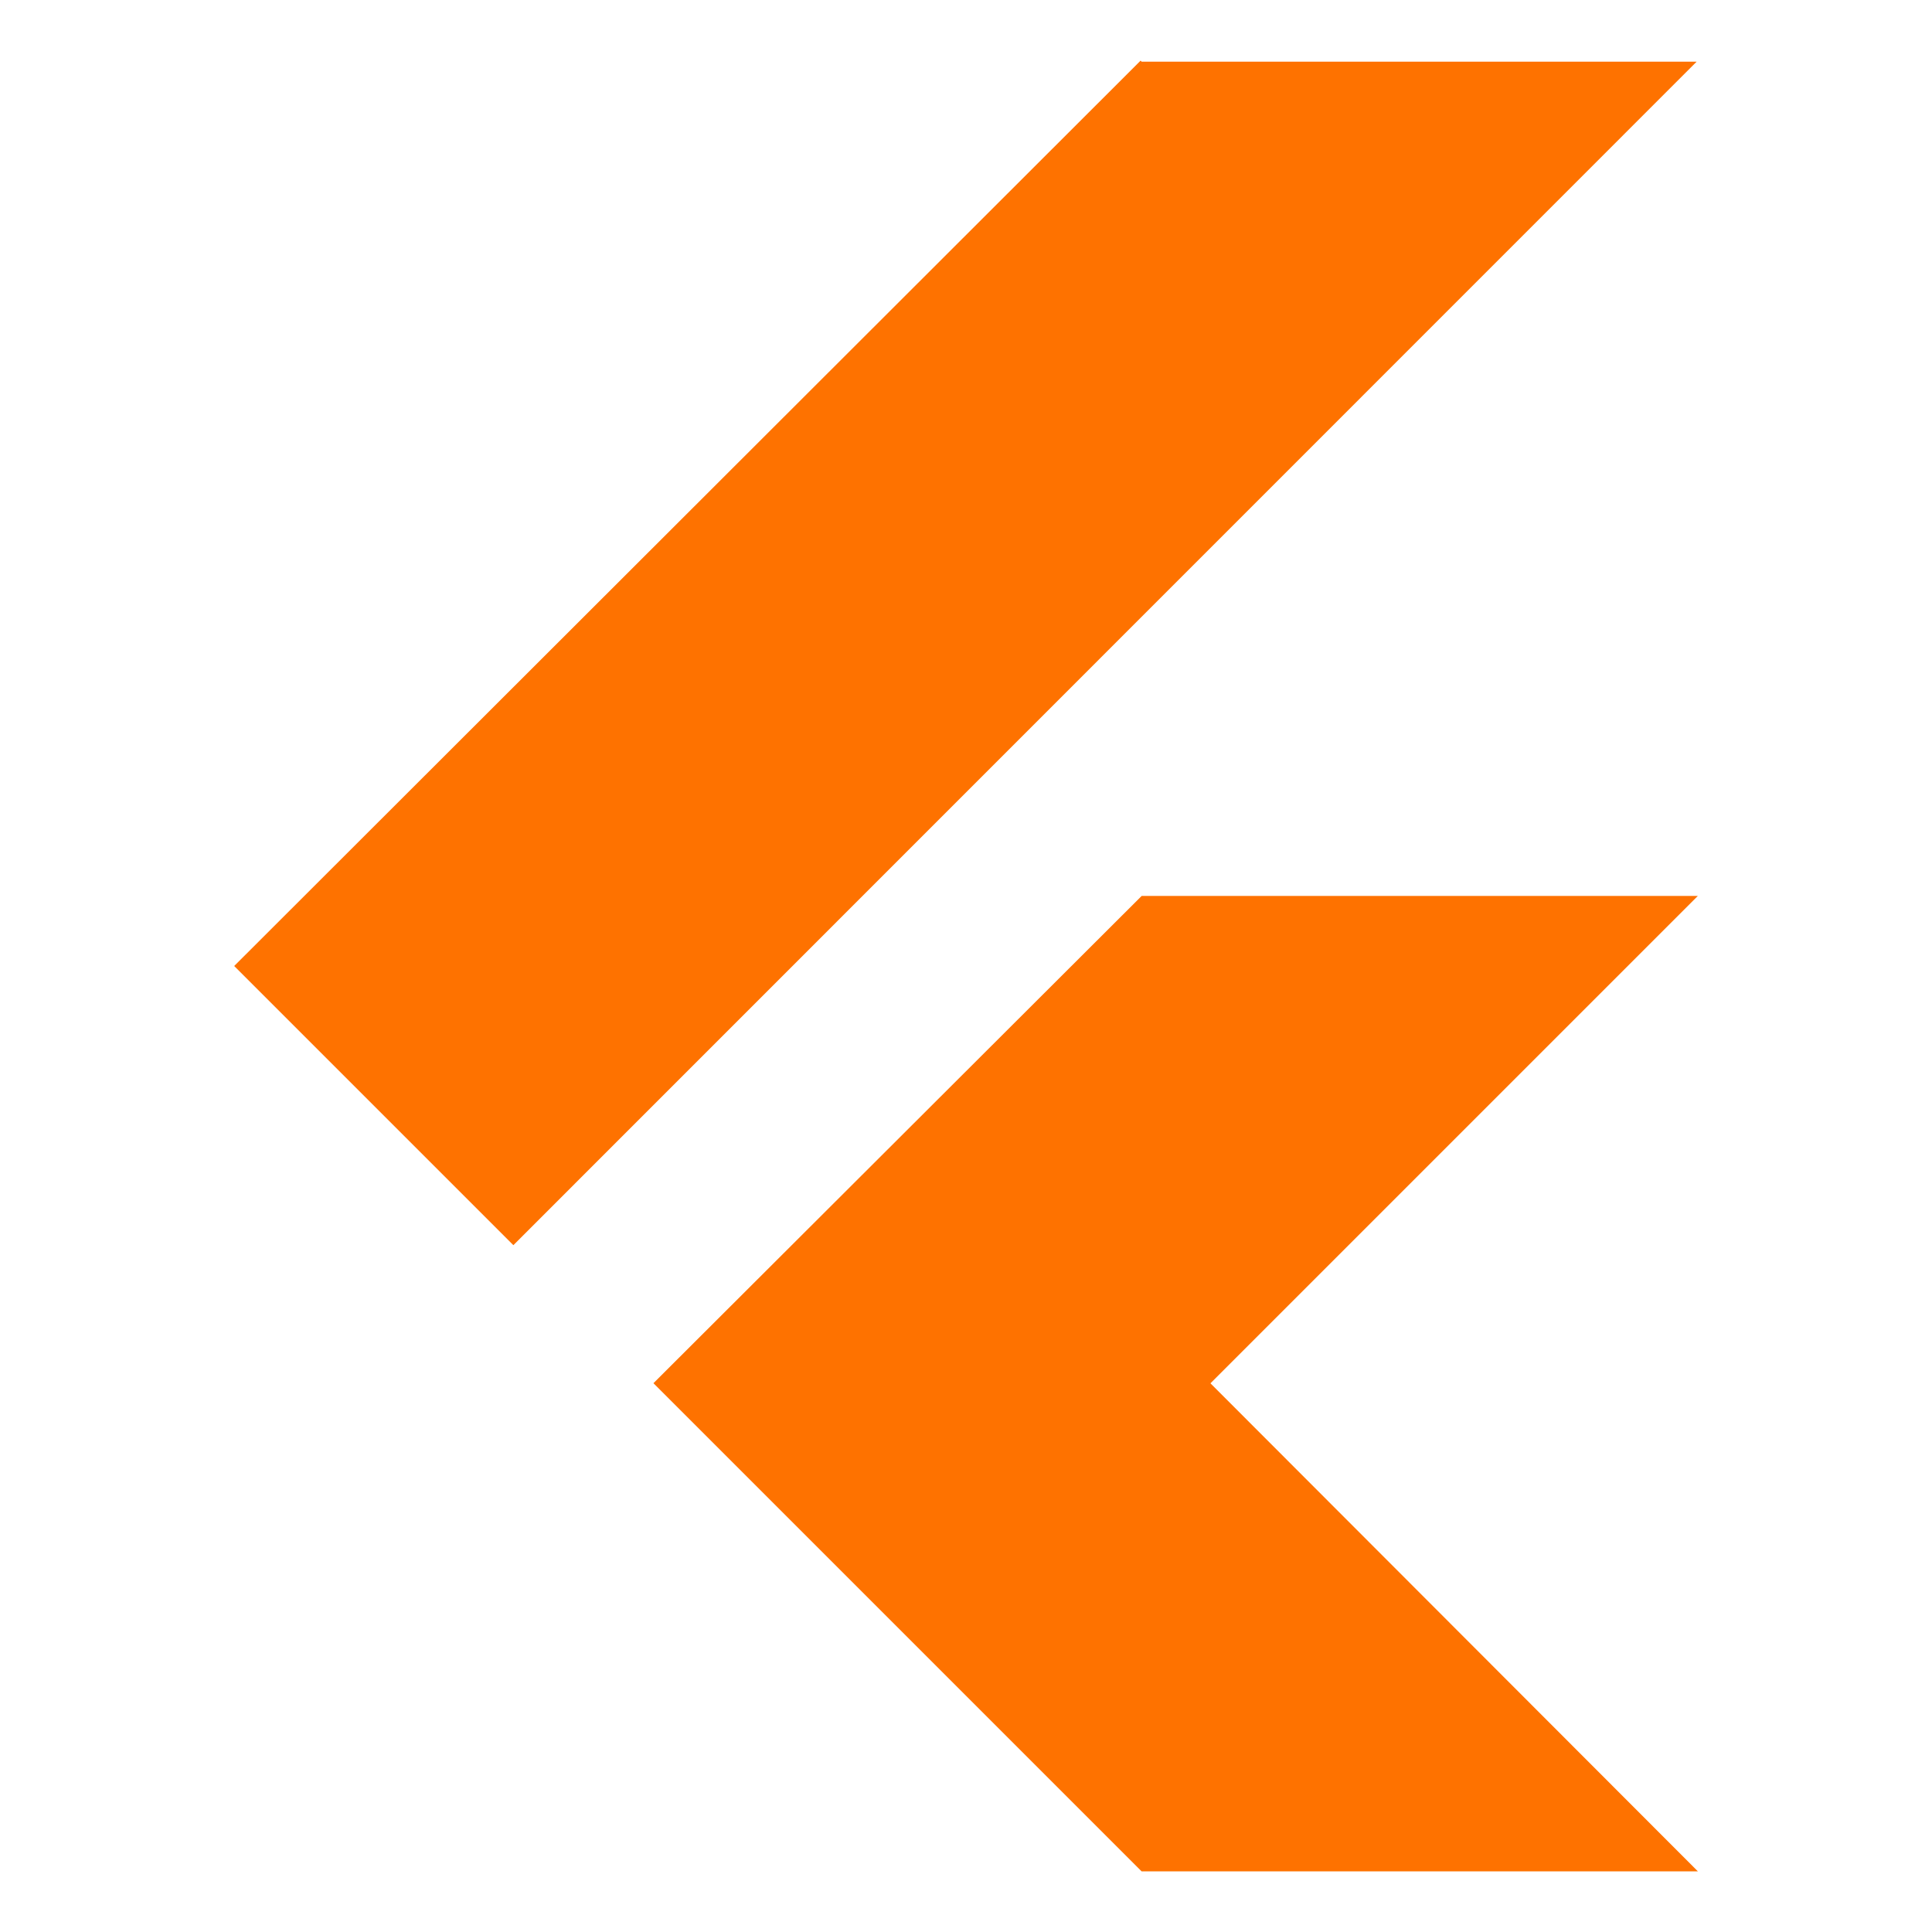 <svg xmlns="http://www.w3.org/2000/svg" width="100" height="100" viewBox="0 0 100 100" fill="none"><path d="M59.091 46.375L33.822 71.594L59.088 96.86H87.881L62.653 71.6L87.881 46.372H59.094L59.091 46.375ZM59.038 3.138L12.122 50L26.572 64.45L87.819 3.191H59.088L59.038 3.138Z" fill="#FE7200"></path></svg>